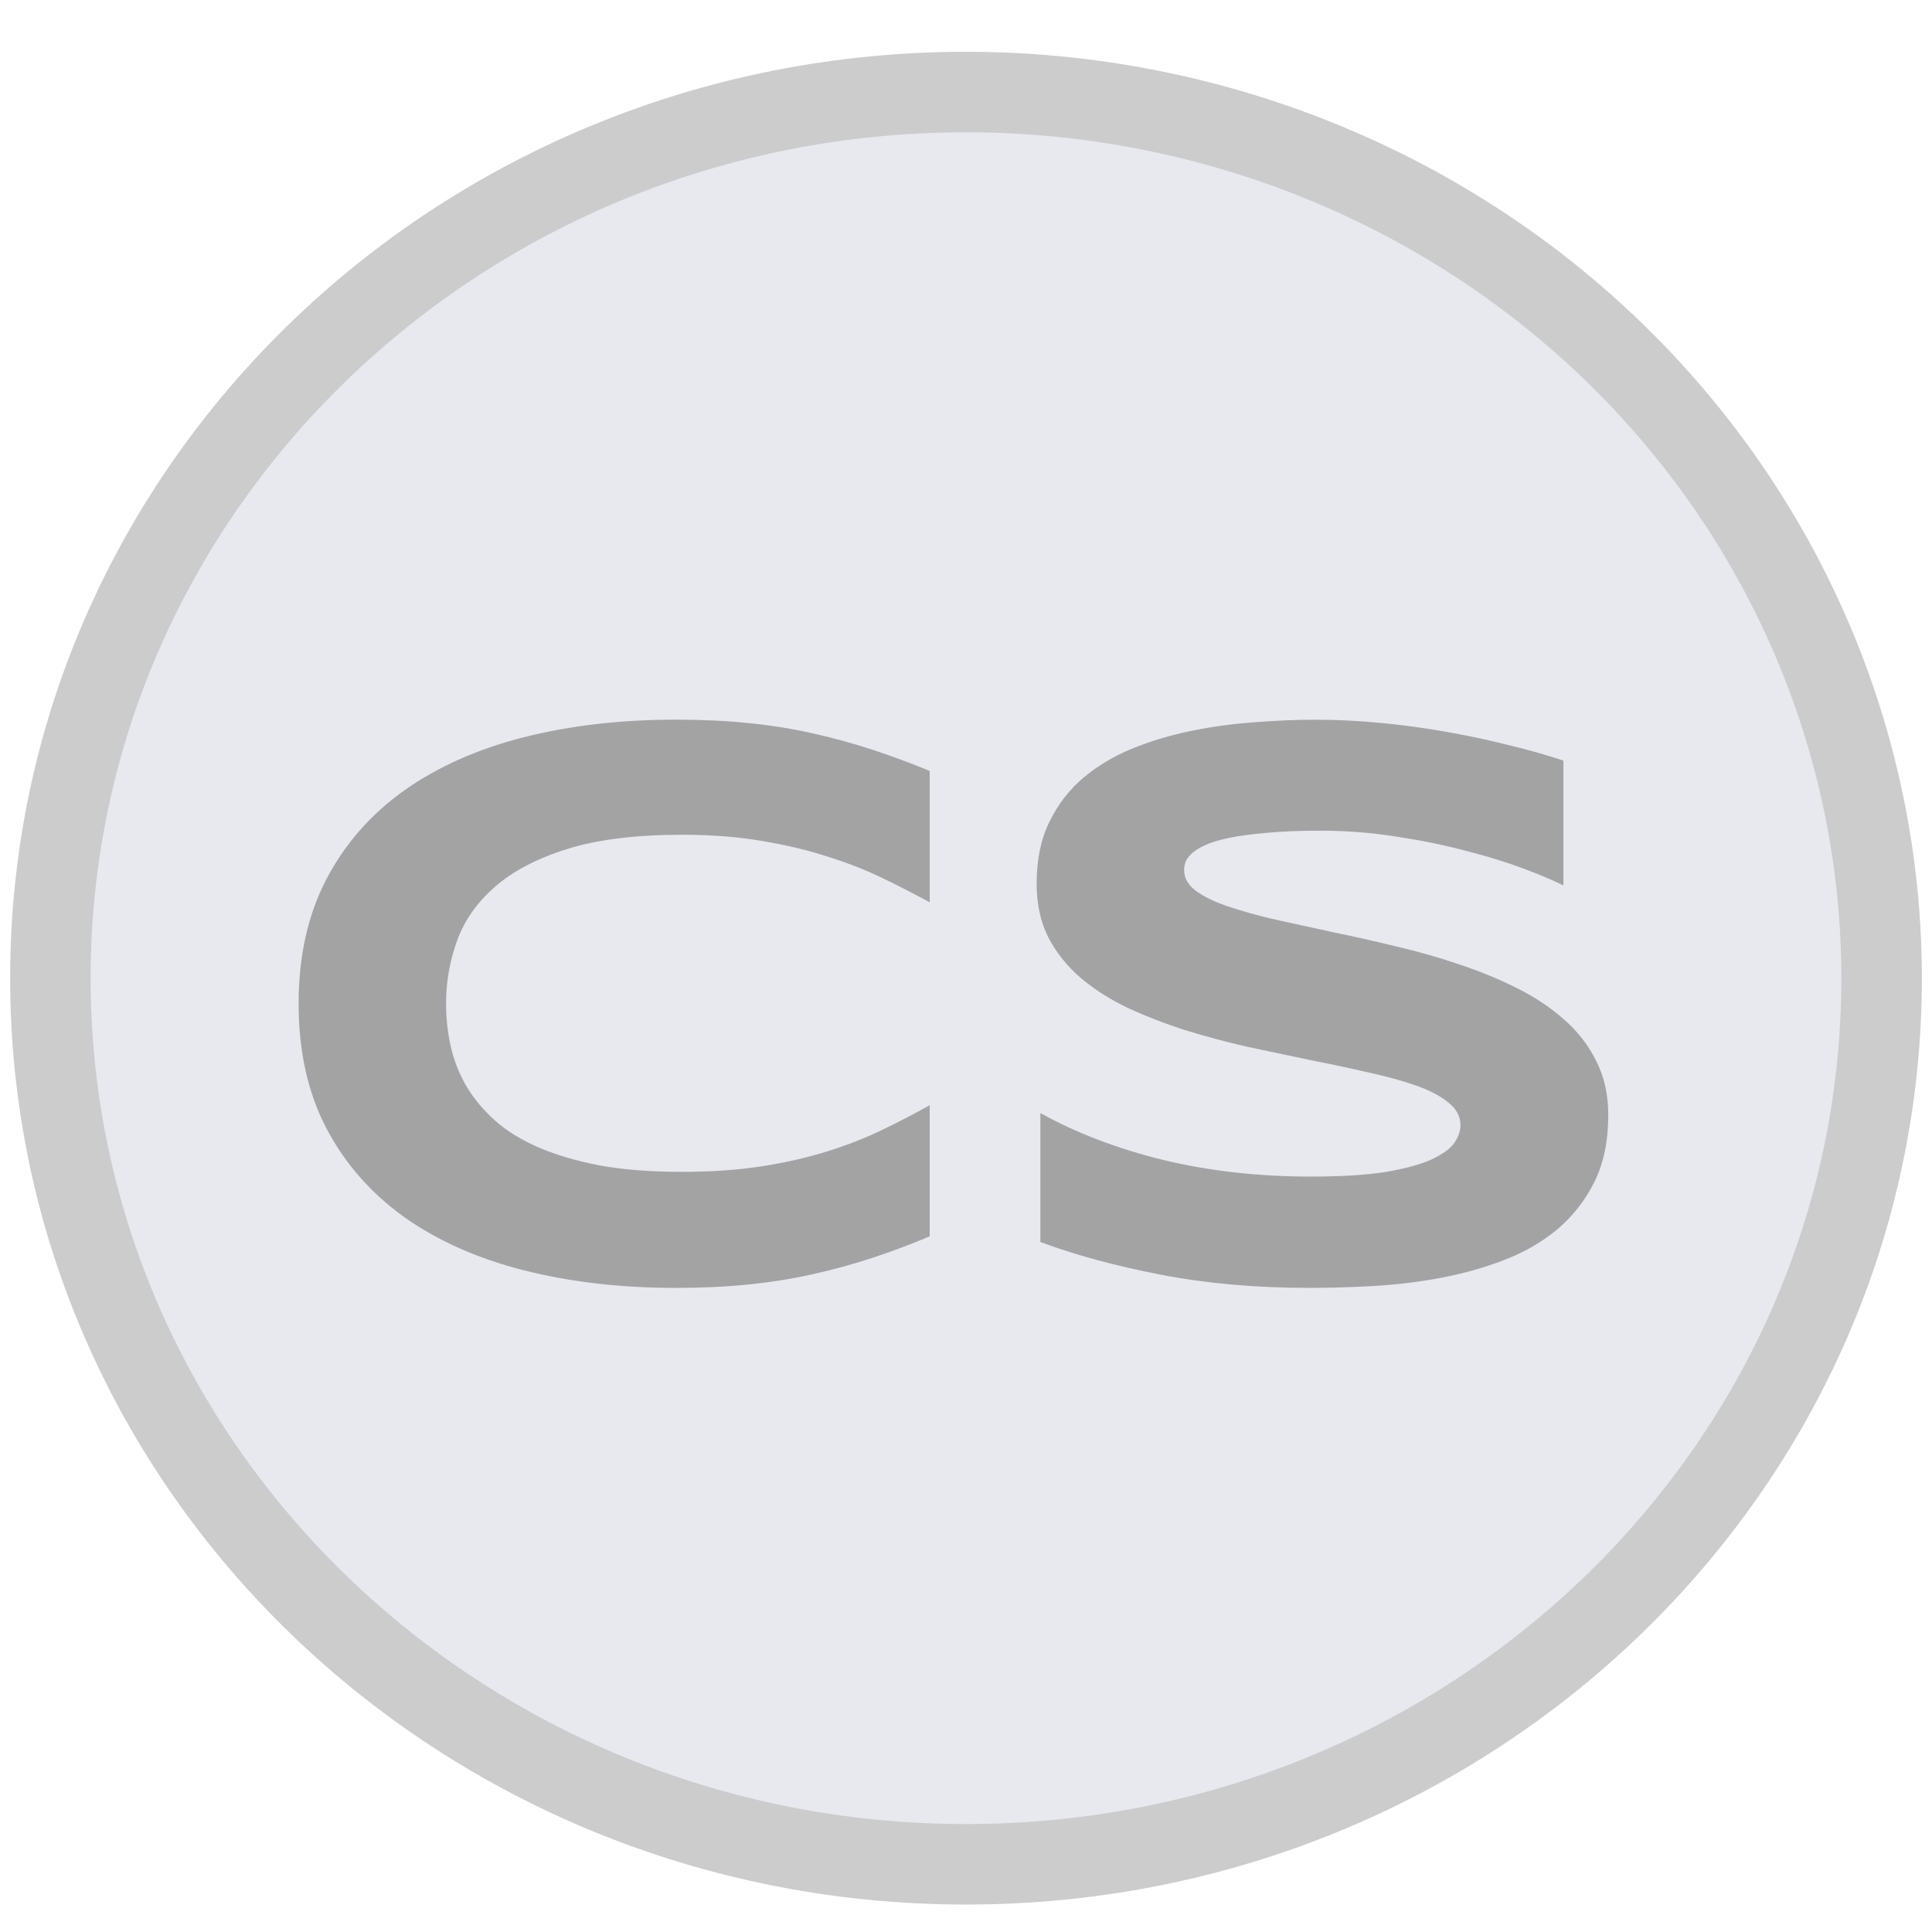 <?xml version="1.0" standalone="yes"?>

<svg version="1.1" viewBox="0.0 0.0 96.0 96.0" fill="none" stroke="none" stroke-linecap="square" stroke-miterlimit="10" xmlns="http://www.w3.org/2000/svg" xmlns:xlink="http://www.w3.org/1999/xlink"><clipPath id="p.0"><path d="m0 0l96.0 0l0 96.0l-96.0 0l0 -96.0z" clip-rule="nonzero"></path></clipPath><g clip-path="url(#p.0)"><path fill="#000000" fill-opacity="0.0" d="m0 0l96.0 0l0 96.0l-96.0 0z" fill-rule="evenodd"></path><path fill="#e7e9ef" d="m2.504 48.604l0 0c0 -24.318 20.369 -44.031 45.496 -44.031l0 0c12.066 0 23.638 4.639 32.171 12.897c8.532 8.258 13.325 19.457 13.325 31.135l0 0c0 24.318 -20.369 44.031 -45.496 44.031l0 0c-25.127 0 -45.496 -19.714 -45.496 -44.031z" fill-rule="evenodd"></path><path stroke="#cccccc" stroke-width="4.0" stroke-linejoin="round" stroke-linecap="butt" d="m2.504 48.604l0 0c0 -24.318 20.369 -44.031 45.496 -44.031l0 0c12.066 0 23.638 4.639 32.171 12.897c8.532 8.258 13.325 19.457 13.325 31.135l0 0c0 24.318 -20.369 44.031 -45.496 44.031l0 0c-25.127 0 -45.496 -19.714 -45.496 -44.031z" fill-rule="evenodd"></path><path fill="#000000" fill-opacity="0.0" d="m-5.996 18.514l106.992 0l0 60.724l-106.992 0z" fill-rule="evenodd"></path><path fill="#a3a3a3" d="m46.197 61.433q-1.406 0.594 -2.828 1.062q-1.422 0.469 -2.953 0.812q-1.516 0.344 -3.203 0.516q-1.688 0.172 -3.625 0.172q-4.109 0 -7.562 -0.875q-3.438 -0.875 -5.938 -2.641q-2.484 -1.781 -3.875 -4.422q-1.375 -2.641 -1.375 -6.188q0 -3.531 1.375 -6.172q1.391 -2.656 3.875 -4.422q2.5 -1.766 5.938 -2.641q3.453 -0.875 7.562 -0.875q1.938 0 3.625 0.172q1.688 0.172 3.203 0.516q1.531 0.344 2.953 0.812q1.422 0.469 2.828 1.047l0 6.531q-1.109 -0.609 -2.344 -1.203q-1.219 -0.594 -2.703 -1.062q-1.484 -0.484 -3.266 -0.781q-1.781 -0.312 -4.0 -0.312q-3.422 0 -5.688 0.703q-2.25 0.703 -3.594 1.875q-1.344 1.172 -1.891 2.688q-0.547 1.516 -0.547 3.125q0 1.078 0.234 2.125q0.234 1.047 0.781 1.984q0.547 0.922 1.422 1.703q0.875 0.781 2.188 1.344q1.312 0.562 3.047 0.891q1.75 0.312 4.047 0.312q2.219 0 4.0 -0.281q1.781 -0.281 3.266 -0.75q1.484 -0.469 2.703 -1.062q1.234 -0.594 2.344 -1.219l0 6.516l0 0zm31.484 -17.438q-0.75 -0.375 -2.0 -0.844q-1.25 -0.469 -2.844 -0.875q-1.578 -0.422 -3.438 -0.703q-1.844 -0.297 -3.797 -0.297q-1.562 0 -2.672 0.109q-1.109 0.094 -1.859 0.25q-0.75 0.156 -1.188 0.359q-0.438 0.203 -0.672 0.422q-0.234 0.219 -0.312 0.438q-0.062 0.203 -0.062 0.375q0 0.594 0.578 1.031q0.594 0.438 1.609 0.781q1.016 0.344 2.359 0.656q1.359 0.297 2.859 0.625q1.516 0.312 3.125 0.703q1.625 0.375 3.125 0.891q1.516 0.5 2.859 1.172q1.359 0.672 2.375 1.578q1.016 0.891 1.594 2.062q0.594 1.172 0.594 2.672q0 1.938 -0.688 3.328q-0.688 1.375 -1.828 2.344q-1.141 0.953 -2.641 1.531q-1.5 0.578 -3.156 0.891q-1.656 0.312 -3.344 0.406q-1.688 0.094 -3.203 0.094q-3.984 0 -7.375 -0.656q-3.391 -0.656 -5.984 -1.625l0 -6.406q2.672 1.484 6.094 2.328q3.438 0.828 7.344 0.828q2.297 0 3.75 -0.234q1.453 -0.25 2.266 -0.625q0.828 -0.391 1.125 -0.828q0.297 -0.453 0.297 -0.859q0 -0.656 -0.594 -1.125q-0.578 -0.484 -1.594 -0.844q-1.016 -0.359 -2.375 -0.656q-1.344 -0.312 -2.859 -0.609q-1.5 -0.312 -3.109 -0.656q-1.594 -0.359 -3.109 -0.828q-1.516 -0.484 -2.875 -1.109q-1.344 -0.641 -2.359 -1.5q-1.016 -0.875 -1.609 -2.016q-0.578 -1.156 -0.578 -2.656q0 -1.781 0.625 -3.062q0.625 -1.297 1.688 -2.203q1.078 -0.906 2.469 -1.469q1.391 -0.562 2.938 -0.875q1.547 -0.312 3.125 -0.422q1.578 -0.125 3.016 -0.125q1.562 0 3.203 0.156q1.656 0.156 3.25 0.438q1.609 0.281 3.094 0.656q1.5 0.359 2.766 0.781l0 6.203z" fill-rule="nonzero"></path></g></svg>

